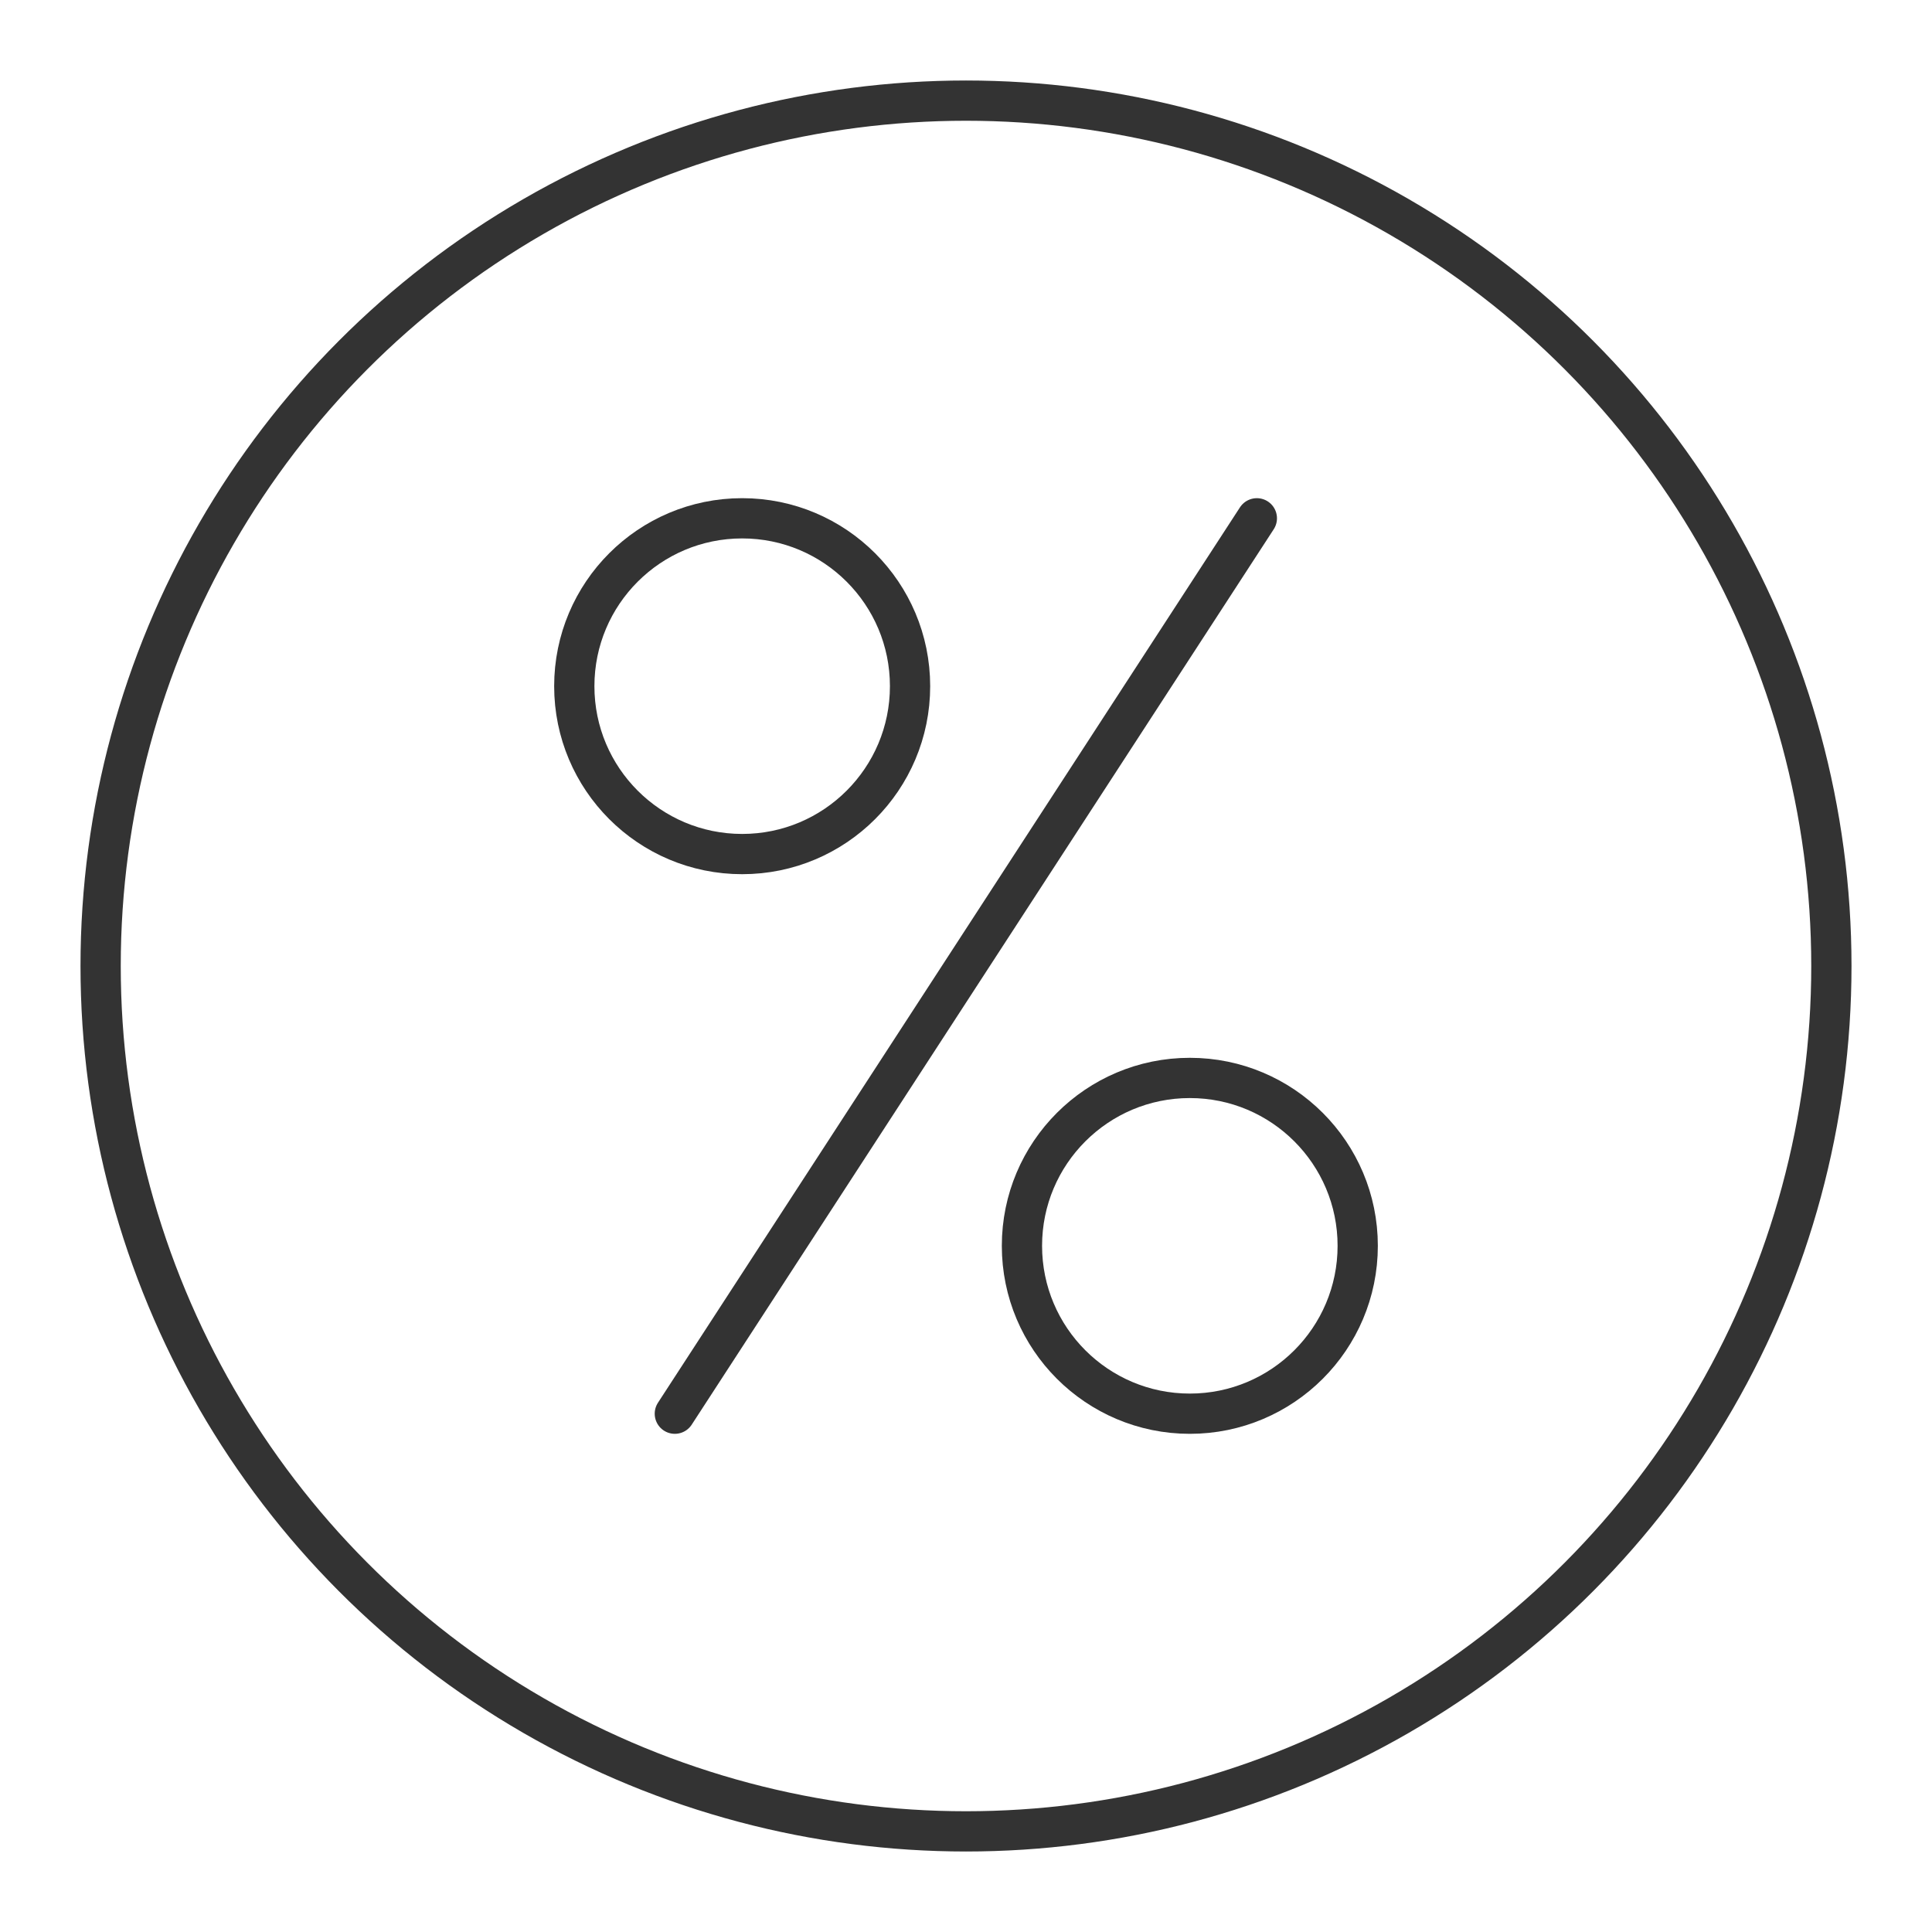 <svg xmlns="http://www.w3.org/2000/svg" width="30px" height="30px" viewBox="0 0 48 48"><g fill="none" stroke="#333" stroke-linecap="round" stroke-linejoin="round"><circle cx="18.439" cy="17.048" r="4.171"/><circle cx="29.561" cy="30.952" r="4.171"/><path d="m16.766 35.123l14.46-22.246"/></g><circle cx="24" cy="24" r="21.5" fill="none" stroke="#333" stroke-linecap="round" stroke-linejoin="round"/></svg>